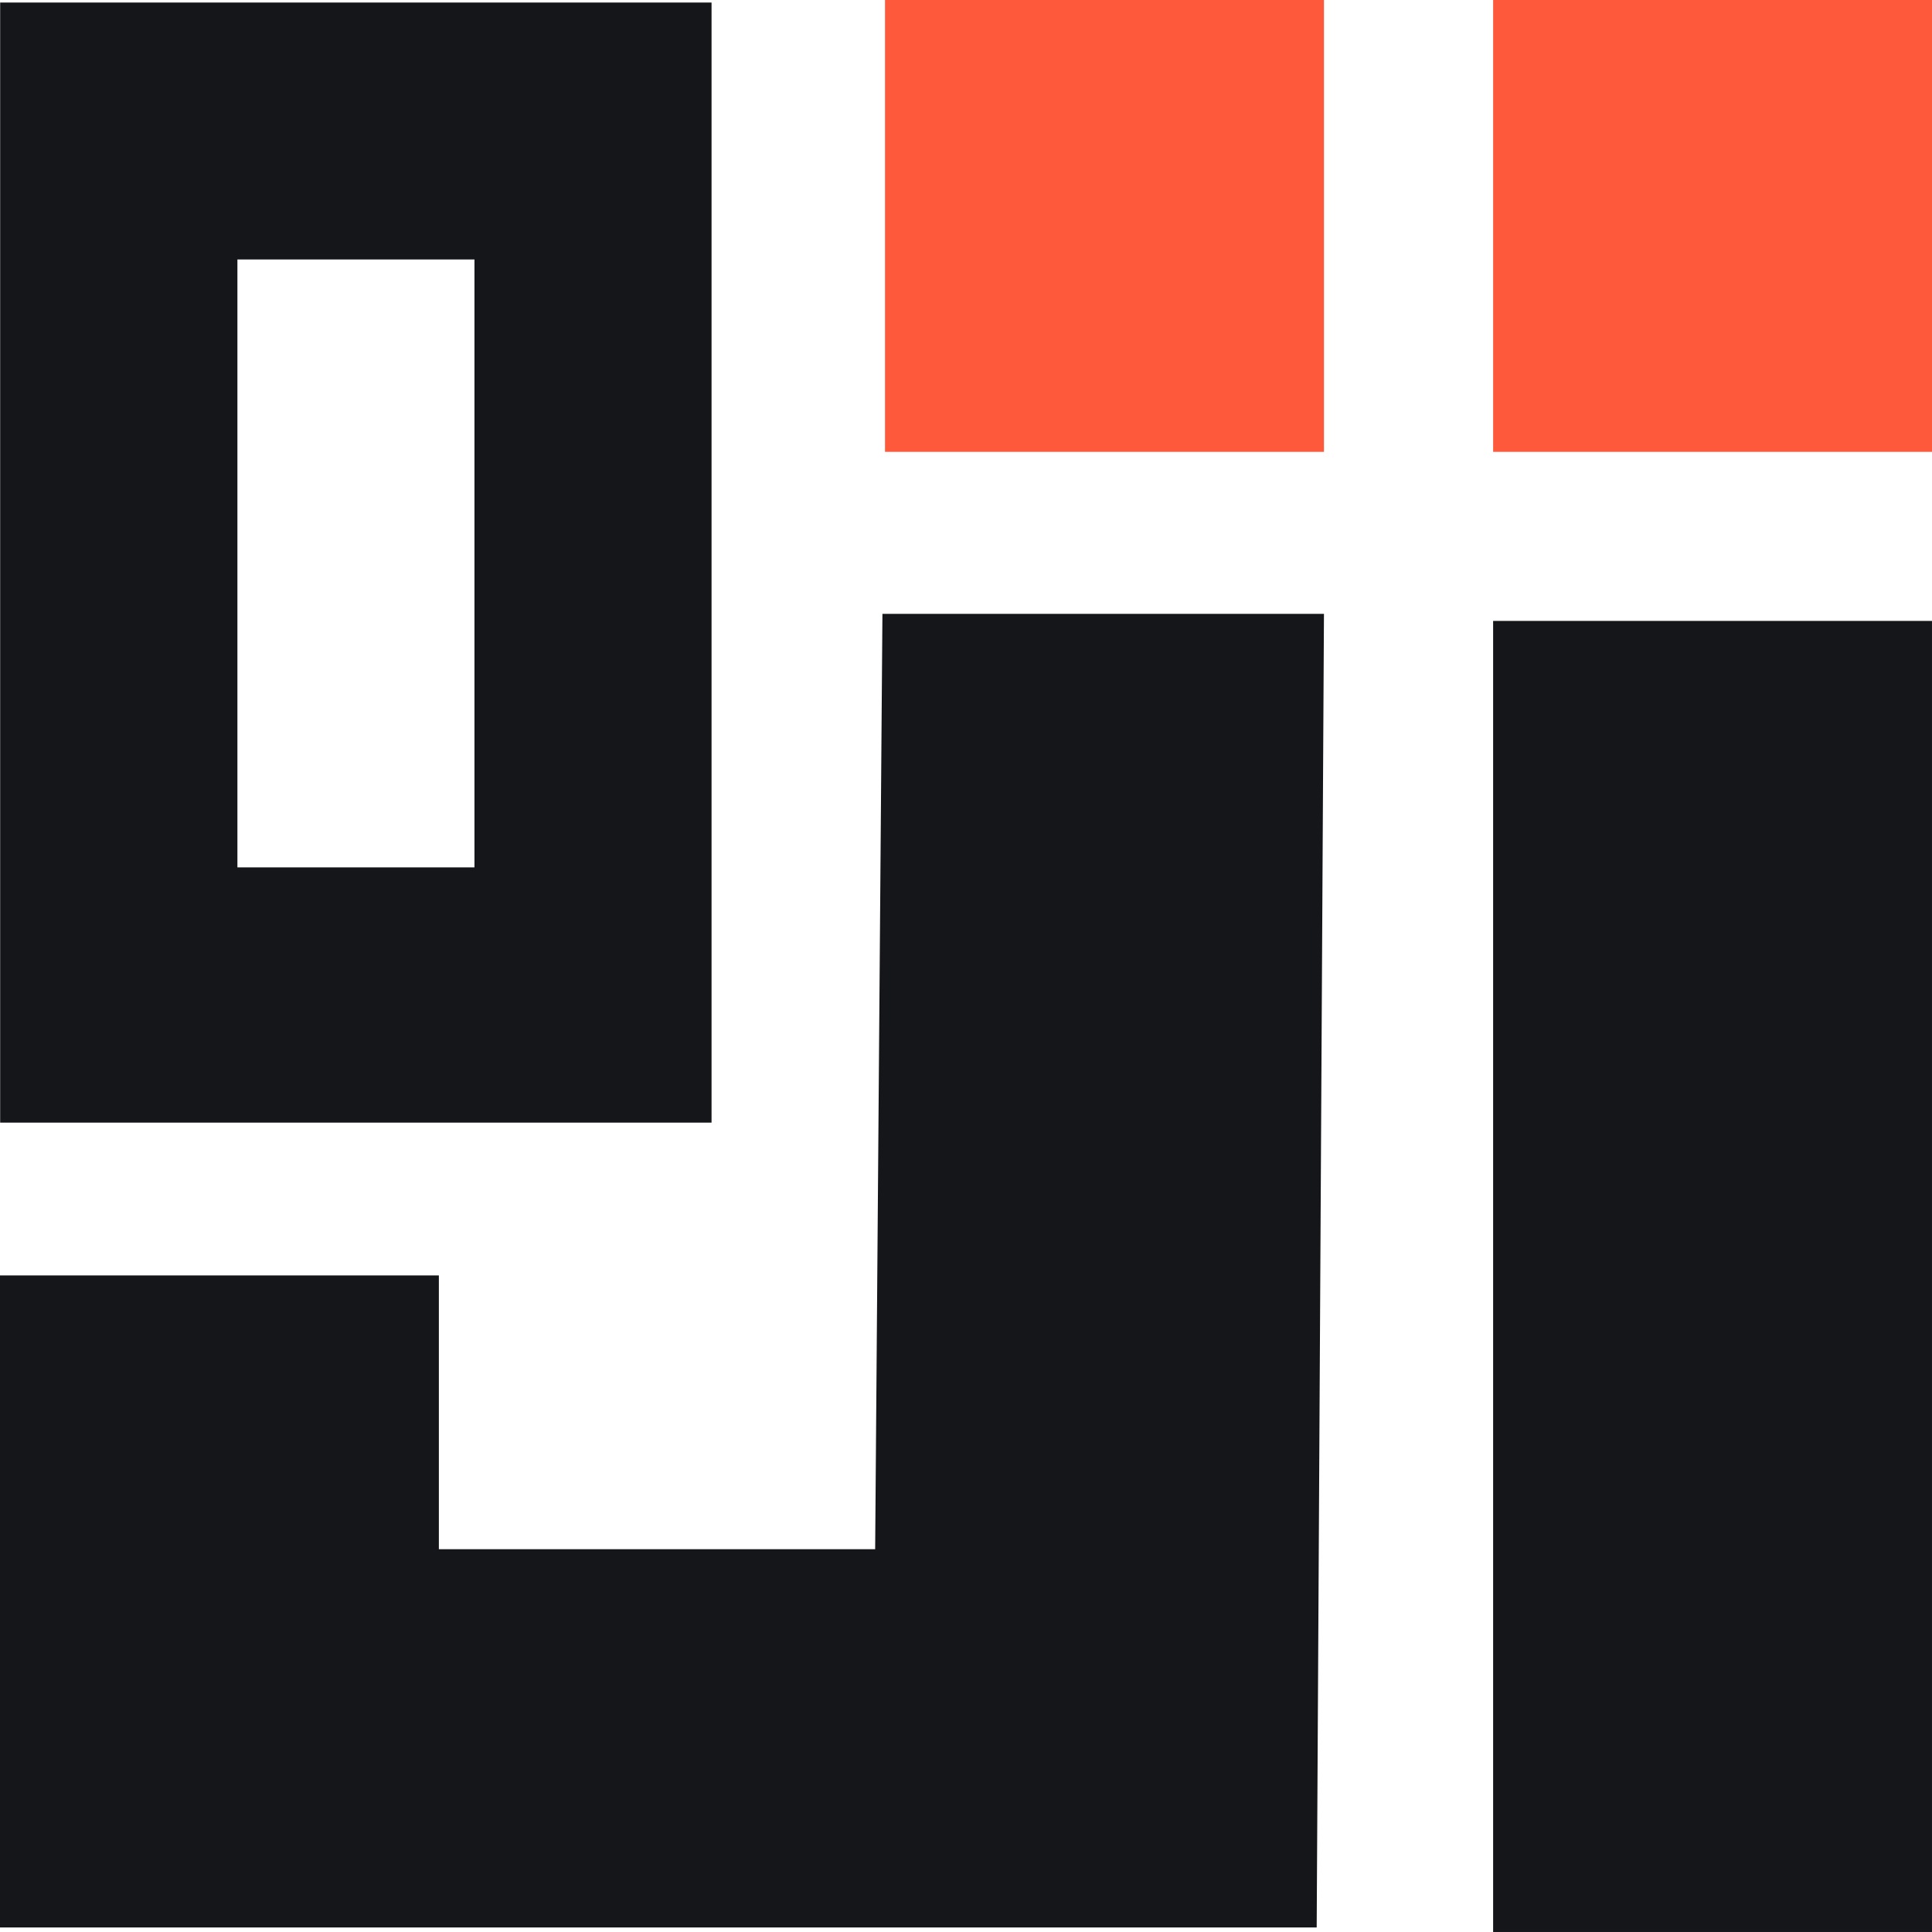 <svg width="702" height="702" viewBox="0 0 702 702" fill="none" xmlns="http://www.w3.org/2000/svg">
<path d="M542.537 164.179V0H702.002V164.179H542.537Z" fill="#FF593C"/>
<path d="M542.532 701.997V225.613H701.997V701.997H542.532Z" fill="#15161A"/>
<path d="M0.059 407.912V0.921H258.544V407.912H0.059ZM172.397 94.279H86.266V315.166H172.397V94.279Z" fill="#15161A"/>
<path d="M321.57 164.179V0H481.064V164.179H321.57Z" fill="#FF593C"/>
<path d="M-0 700.358V463.433H159.465V562.903H317.993L320.635 223.053H481.066L478.424 700.358H-0Z" fill="#15161A"/>
</svg>
